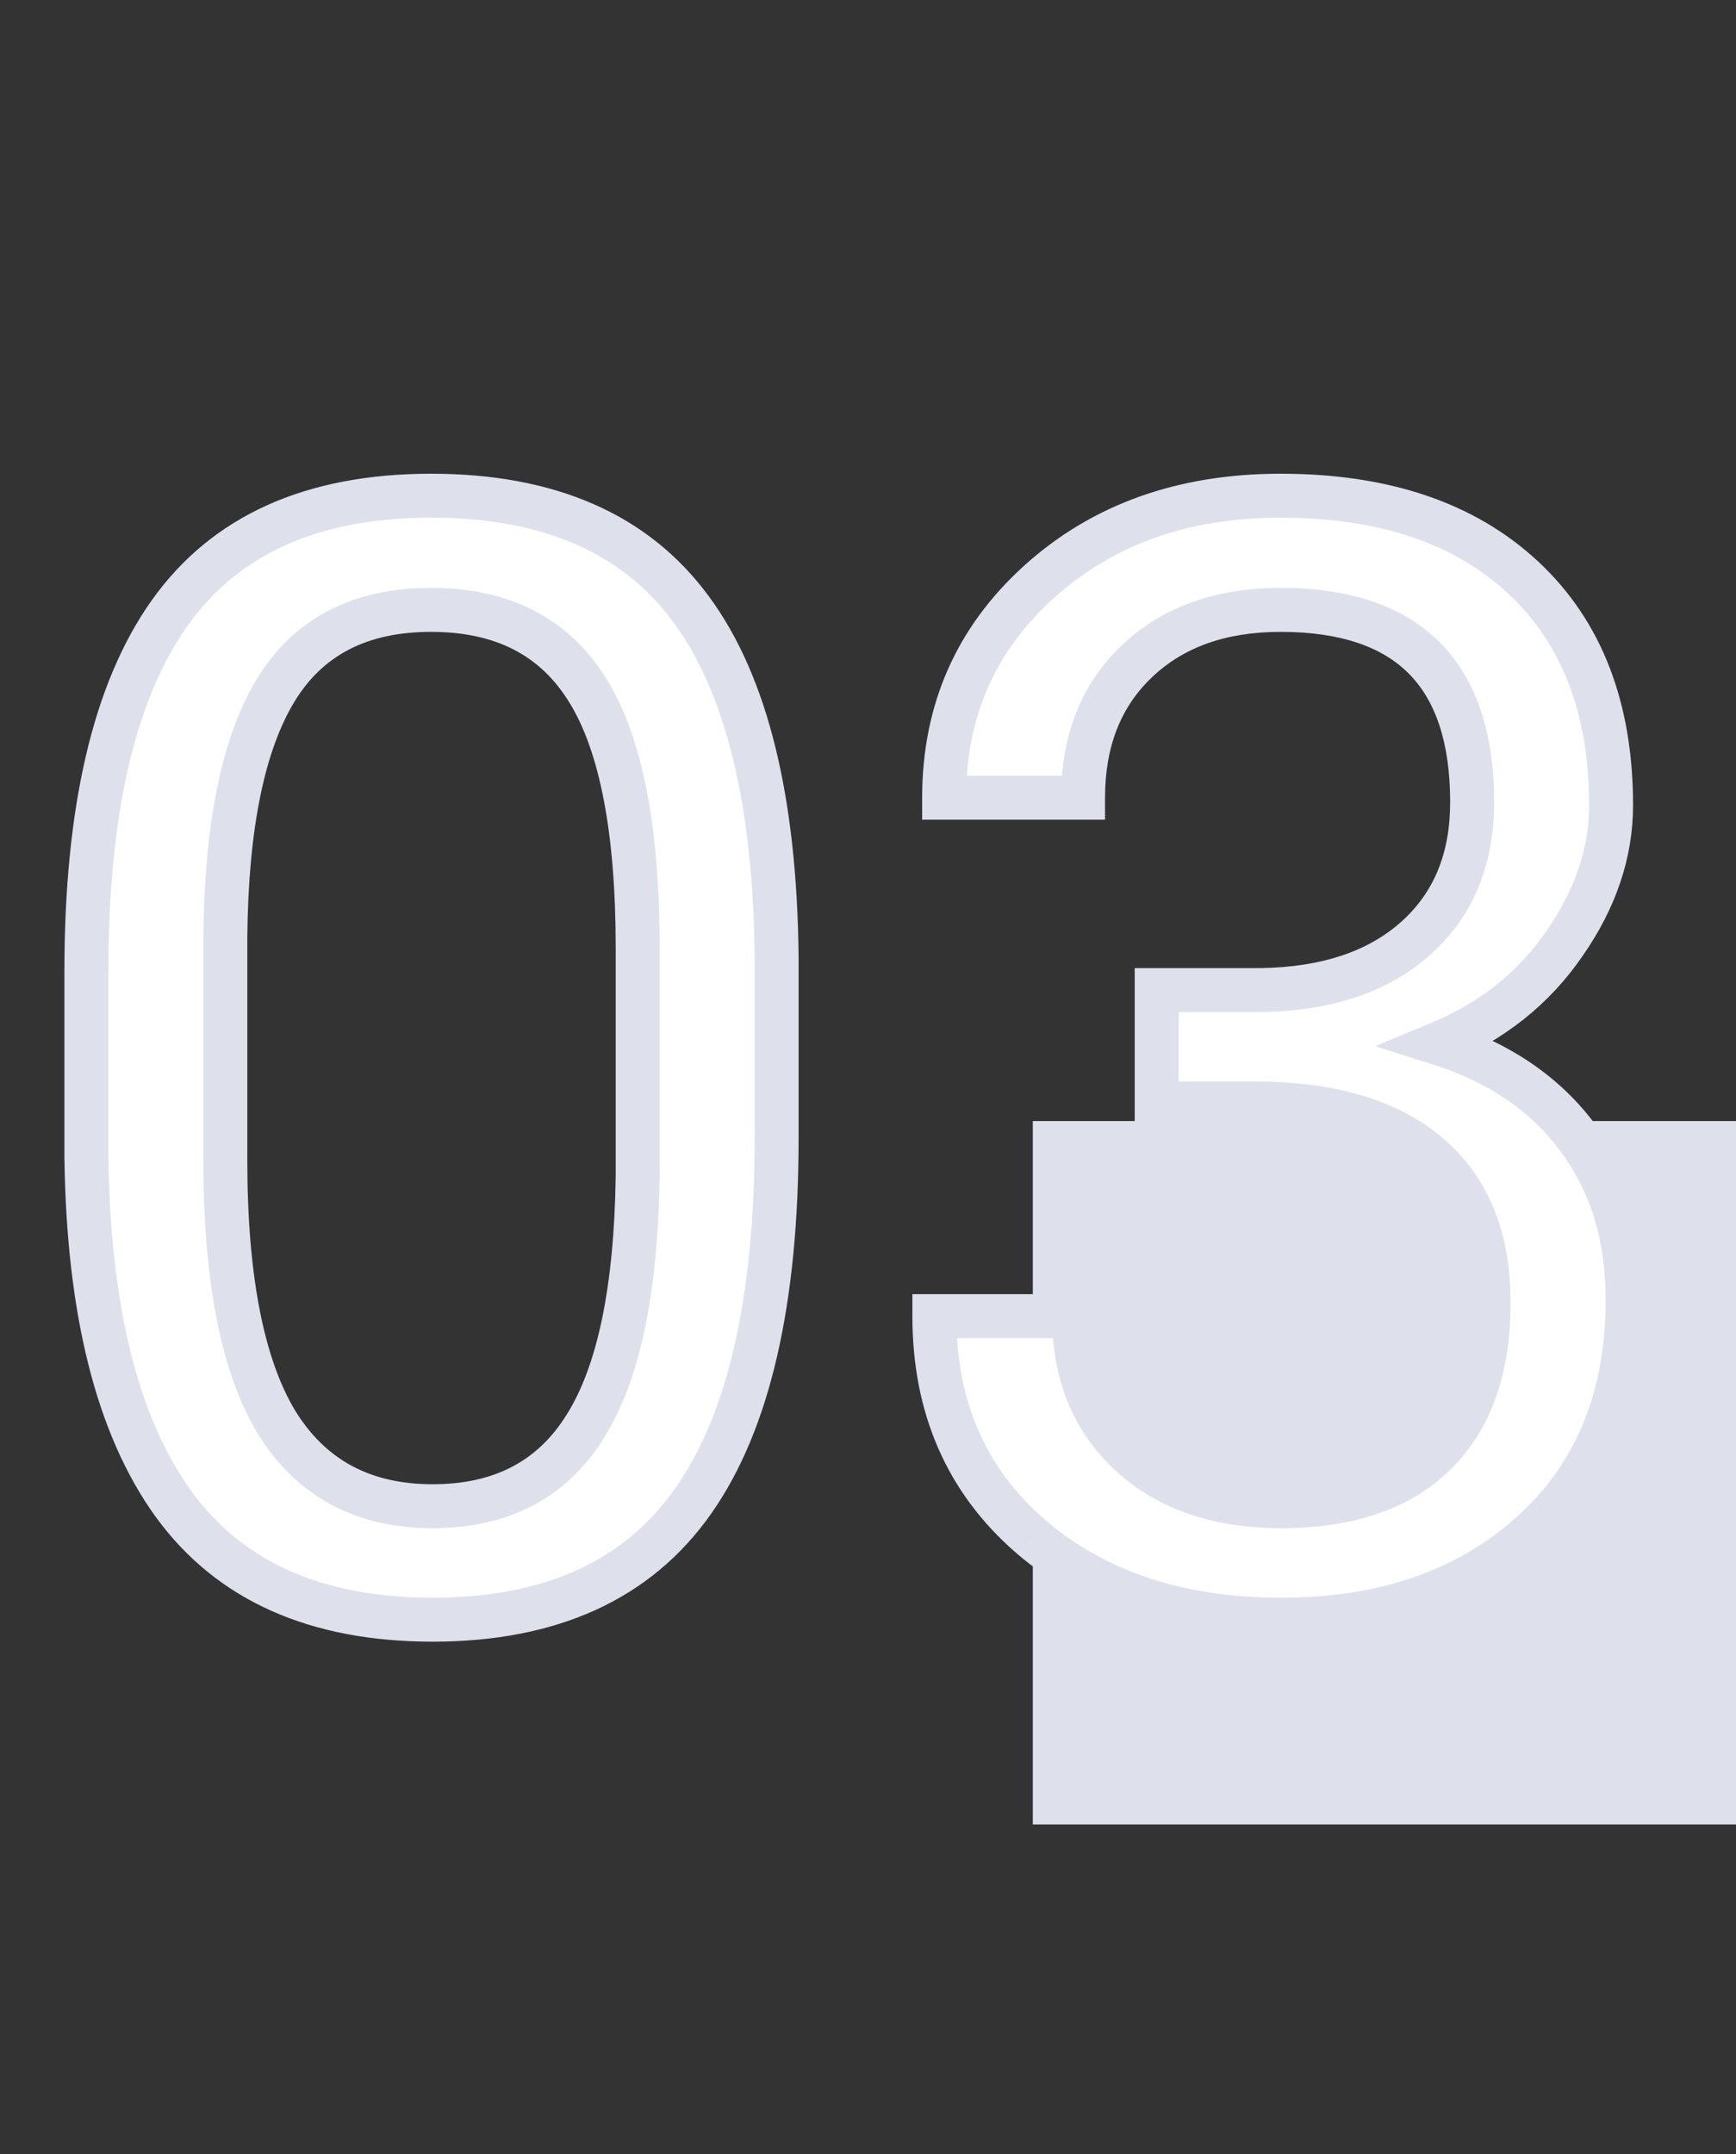 <svg width="79" height="98" viewBox="0 0 79 98" fill="none" xmlns="http://www.w3.org/2000/svg">
<rect x="0" y="0" width="79" height="98" fill="#333333" stroke="none"/>
<rect x="47" y="51" width="32" height="32" fill="#DEE1EC"/>
<path d="M35.342 51.774C35.342 59.18 34.077 64.683 31.548 68.283C29.019 71.883 25.065 73.684 19.688 73.684C14.378 73.684 10.448 71.929 7.896 68.42C5.343 64.888 4.022 59.624 3.931 52.629V44.187C3.931 36.872 5.195 31.438 7.725 27.883C10.254 24.328 14.219 22.551 19.619 22.551C24.974 22.551 28.916 24.271 31.445 27.712C33.975 31.13 35.273 36.416 35.342 43.571V51.774ZM29.019 43.127C29.019 37.772 28.267 33.876 26.763 31.438C25.259 28.977 22.878 27.746 19.619 27.746C16.384 27.746 14.025 28.965 12.544 31.403C11.063 33.842 10.3 37.59 10.254 42.648V52.766C10.254 58.143 11.029 62.12 12.578 64.694C14.15 67.246 16.52 68.522 19.688 68.522C22.809 68.522 25.122 67.315 26.626 64.899C28.153 62.484 28.95 58.679 29.019 53.483V43.127ZM52.637 45.041H57.388C60.373 44.995 62.72 44.209 64.429 42.683C66.138 41.156 66.992 39.094 66.992 36.496C66.992 30.663 64.087 27.746 58.276 27.746C55.542 27.746 53.355 28.532 51.714 30.105C50.096 31.654 49.287 33.716 49.287 36.291H42.964C42.964 32.349 44.399 29.079 47.27 26.481C50.164 23.861 53.833 22.551 58.276 22.551C62.97 22.551 66.65 23.793 69.316 26.276C71.982 28.76 73.315 32.212 73.315 36.633C73.315 38.797 72.609 40.894 71.196 42.922C69.806 44.95 67.904 46.465 65.488 47.468C68.223 48.334 70.33 49.769 71.811 51.774C73.315 53.78 74.067 56.229 74.067 59.123C74.067 63.589 72.609 67.132 69.692 69.753C66.776 72.373 62.982 73.684 58.31 73.684C53.639 73.684 49.834 72.419 46.895 69.89C43.978 67.36 42.52 64.022 42.52 59.875H48.877C48.877 62.495 49.731 64.592 51.44 66.164C53.149 67.736 55.44 68.522 58.31 68.522C61.364 68.522 63.7 67.725 65.317 66.13C66.935 64.535 67.744 62.245 67.744 59.26C67.744 56.366 66.856 54.144 65.078 52.595C63.301 51.045 60.737 50.248 57.388 50.202H52.637V45.041Z" fill="white"/>
<path d="M7.896 68.42L7.085 69.006L7.087 69.008L7.896 68.42ZM3.931 52.629H2.931L2.931 52.642L3.931 52.629ZM31.445 27.712L30.64 28.304L30.642 28.307L31.445 27.712ZM35.342 43.571H36.342L36.342 43.562L35.342 43.571ZM26.763 31.438L25.909 31.959L25.912 31.962L26.763 31.438ZM10.254 42.648L9.254 42.639V42.648H10.254ZM12.578 64.694L11.721 65.21L11.727 65.219L12.578 64.694ZM26.626 64.899L25.781 64.365L25.777 64.371L26.626 64.899ZM29.019 53.483L30.019 53.497V53.483H29.019ZM34.342 51.774C34.342 59.101 33.084 64.357 30.73 67.708L32.366 68.858C35.07 65.009 36.342 59.259 36.342 51.774H34.342ZM30.73 67.708C28.43 70.981 24.821 72.684 19.688 72.684V74.684C25.309 74.684 29.607 72.785 32.366 68.858L30.73 67.708ZM19.688 72.684C14.618 72.684 11.025 71.023 8.704 67.832L7.087 69.008C9.87 72.835 14.139 74.684 19.688 74.684V72.684ZM8.706 67.834C6.328 64.543 5.021 59.52 4.931 52.616L2.931 52.642C3.023 59.729 4.359 65.233 7.085 69.006L8.706 67.834ZM4.931 52.629V44.187H2.931V52.629H4.931ZM4.931 44.187C4.931 36.953 6.188 31.768 8.539 28.463L6.91 27.303C4.203 31.107 2.931 36.791 2.931 44.187H4.931ZM8.539 28.463C10.836 25.235 14.456 23.551 19.619 23.551V21.551C13.982 21.551 9.672 23.421 6.91 27.303L8.539 28.463ZM19.619 23.551C24.746 23.551 28.346 25.184 30.64 28.304L32.251 27.12C29.486 23.358 25.202 21.551 19.619 21.551V23.551ZM30.642 28.307C32.985 31.474 34.274 36.507 34.342 43.581L36.342 43.562C36.273 36.326 34.964 30.785 32.249 27.117L30.642 28.307ZM34.342 43.571V51.774H36.342V43.571H34.342ZM30.019 43.127C30.019 37.723 29.268 33.594 27.614 30.913L25.912 31.962C27.265 34.157 28.019 37.821 28.019 43.127H30.019ZM27.616 30.916C25.904 28.115 23.172 26.746 19.619 26.746V28.746C22.583 28.746 24.614 29.838 25.909 31.959L27.616 30.916ZM19.619 26.746C16.09 26.746 13.379 28.103 11.689 30.884L13.399 31.922C14.671 29.828 16.677 28.746 19.619 28.746V26.746ZM11.689 30.884C10.067 33.554 9.3 37.521 9.254 42.639L11.254 42.657C11.299 37.658 12.058 34.129 13.399 31.922L11.689 30.884ZM9.254 42.648V52.766H11.254V42.648H9.254ZM9.254 52.766C9.254 58.201 10.03 62.4 11.721 65.21L13.435 64.179C12.027 61.839 11.254 58.085 11.254 52.766H9.254ZM11.727 65.219C13.493 68.086 16.197 69.522 19.688 69.522V67.522C16.843 67.522 14.808 66.407 13.43 64.17L11.727 65.219ZM19.688 69.522C23.114 69.522 25.768 68.169 27.475 65.428L25.777 64.371C24.476 66.46 22.504 67.522 19.688 67.522V69.522ZM27.471 65.434C29.148 62.78 29.949 58.747 30.018 53.497L28.019 53.47C27.951 58.611 27.157 62.188 25.781 64.365L27.471 65.434ZM30.019 53.483V43.127H28.019V53.483H30.019ZM52.637 45.041V44.041H51.637V45.041H52.637ZM57.388 45.041V46.041H57.395L57.403 46.041L57.388 45.041ZM51.714 30.105L52.406 30.827L52.406 30.826L51.714 30.105ZM49.287 36.291V37.291H50.287V36.291H49.287ZM42.964 36.291H41.964V37.291H42.964V36.291ZM47.27 26.481L47.941 27.223L47.942 27.223L47.27 26.481ZM71.196 42.922L70.376 42.35L70.371 42.356L71.196 42.922ZM65.488 47.468L65.105 46.544L62.575 47.594L65.186 48.421L65.488 47.468ZM71.811 51.774L71.007 52.369L71.011 52.374L71.811 51.774ZM69.692 69.753L69.024 69.009L69.692 69.753ZM46.895 69.89L46.239 70.645L46.242 70.648L46.895 69.89ZM42.52 59.875V58.875H41.52V59.875H42.52ZM48.877 59.875H49.877V58.875H48.877V59.875ZM65.317 66.13L64.615 65.418L65.317 66.13ZM57.388 50.202L57.401 49.202H57.388V50.202ZM52.637 50.202H51.637V51.202H52.637V50.202ZM52.637 46.041H57.388V44.041H52.637V46.041ZM57.403 46.041C60.554 45.993 63.158 45.159 65.095 43.428L63.763 41.937C62.281 43.26 60.191 43.998 57.372 44.041L57.403 46.041ZM65.095 43.428C67.046 41.686 67.992 39.336 67.992 36.496H65.992C65.992 38.851 65.23 40.626 63.763 41.937L65.095 43.428ZM67.992 36.496C67.992 33.426 67.227 30.94 65.522 29.228C63.816 27.515 61.337 26.746 58.276 26.746V28.746C61.026 28.746 62.906 29.436 64.105 30.639C65.305 31.844 65.992 33.733 65.992 36.496H67.992ZM58.276 26.746C55.34 26.746 52.885 27.597 51.022 29.383L52.406 30.826C53.824 29.468 55.744 28.746 58.276 28.746V26.746ZM51.022 29.382C49.177 31.149 48.287 33.488 48.287 36.291H50.287C50.287 33.944 51.015 32.159 52.406 30.827L51.022 29.382ZM49.287 35.291H42.964V37.291H49.287V35.291ZM43.964 36.291C43.964 32.626 45.284 29.627 47.941 27.223L46.6 25.74C43.515 28.531 41.964 32.072 41.964 36.291H43.964ZM47.942 27.223C50.626 24.792 54.044 23.551 58.276 23.551V21.551C53.622 21.551 49.703 22.93 46.599 25.74L47.942 27.223ZM58.276 23.551C62.793 23.551 66.203 24.742 68.635 27.008L69.998 25.545C67.098 22.843 63.148 21.551 58.276 21.551V23.551ZM68.635 27.008C71.055 29.263 72.315 32.426 72.315 36.633H74.315C74.315 31.999 72.909 28.257 69.998 25.545L68.635 27.008ZM72.315 36.633C72.315 38.565 71.689 40.465 70.376 42.35L72.017 43.493C73.529 41.322 74.315 39.03 74.315 36.633H72.315ZM70.371 42.356C69.098 44.215 67.353 45.611 65.105 46.544L65.872 48.391C68.454 47.319 70.515 45.685 72.021 43.487L70.371 42.356ZM65.186 48.421C67.751 49.233 69.67 50.558 71.007 52.368L72.616 51.18C70.991 48.981 68.694 47.434 65.79 46.514L65.186 48.421ZM71.011 52.374C72.366 54.181 73.067 56.411 73.067 59.123H75.067C75.067 56.048 74.265 53.379 72.612 51.174L71.011 52.374ZM73.067 59.123C73.067 63.349 71.699 66.606 69.024 69.009L70.361 70.497C73.519 67.659 75.067 63.829 75.067 59.123H73.067ZM69.024 69.009C66.325 71.434 62.785 72.684 58.31 72.684V74.684C63.179 74.684 67.227 73.313 70.361 70.497L69.024 69.009ZM58.31 72.684C53.828 72.684 50.269 71.474 47.547 69.132L46.242 70.648C49.399 73.364 53.451 74.684 58.31 74.684V72.684ZM47.55 69.134C44.87 66.81 43.52 63.757 43.52 59.875H41.52C41.52 64.288 43.086 67.91 46.239 70.645L47.55 69.134ZM42.52 60.875H48.877V58.875H42.52V60.875ZM47.877 59.875C47.877 62.735 48.821 65.113 50.763 66.9L52.117 65.428C50.642 64.07 49.877 62.255 49.877 59.875H47.877ZM50.763 66.9C52.698 68.68 55.251 69.522 58.31 69.522V67.522C55.628 67.522 53.601 66.793 52.117 65.428L50.763 66.9ZM58.31 69.522C61.534 69.522 64.157 68.678 66.019 66.842L64.615 65.418C63.242 66.772 61.194 67.522 58.31 67.522V69.522ZM66.019 66.842C67.882 65.005 68.744 62.425 68.744 59.26H66.744C66.744 62.065 65.988 64.064 64.615 65.418L66.019 66.842ZM68.744 59.26C68.744 56.148 67.779 53.623 65.735 51.841L64.421 53.349C65.932 54.666 66.744 56.584 66.744 59.26H68.744ZM65.735 51.841C63.717 50.081 60.89 49.25 57.401 49.202L57.374 51.202C60.585 51.246 62.884 52.009 64.421 53.349L65.735 51.841ZM57.388 49.202H52.637V51.202H57.388V49.202ZM53.637 50.202V45.041H51.637V50.202H53.637Z" fill="#DEE1EC"/>
</svg>

